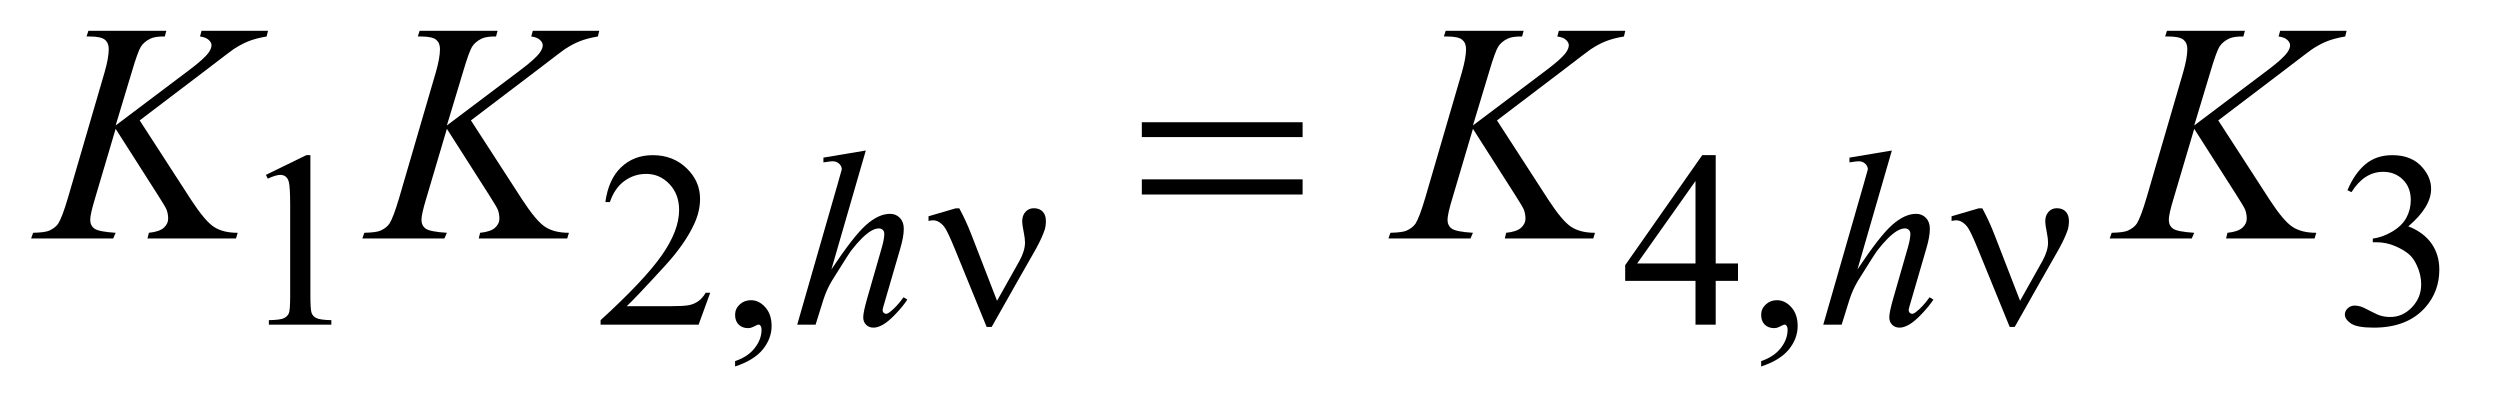 <?xml version="1.0" encoding="UTF-8"?>
<!DOCTYPE svg PUBLIC '-//W3C//DTD SVG 1.0//EN'
          'http://www.w3.org/TR/2001/REC-SVG-20010904/DTD/svg10.dtd'>
<svg stroke-dasharray="none" shape-rendering="auto" xmlns="http://www.w3.org/2000/svg" font-family="'Dialog'" text-rendering="auto" width="125" fill-opacity="1" color-interpolation="auto" color-rendering="auto" preserveAspectRatio="xMidYMid meet" font-size="12px" viewBox="0 0 125 21" fill="black" xmlns:xlink="http://www.w3.org/1999/xlink" stroke="black" image-rendering="auto" stroke-miterlimit="10" stroke-linecap="square" stroke-linejoin="miter" font-style="normal" stroke-width="1" height="21" stroke-dashoffset="0" font-weight="normal" stroke-opacity="1"
><!--Generated by the Batik Graphics2D SVG Generator--><defs id="genericDefs"
  /><g
  ><defs id="defs1"
    ><clipPath clipPathUnits="userSpaceOnUse" id="clipPath1"
      ><path d="M0.891 2.384 L79.806 2.384 L79.806 15.105 L0.891 15.105 L0.891 2.384 Z"
      /></clipPath
      ><clipPath clipPathUnits="userSpaceOnUse" id="clipPath2"
      ><path d="M28.457 76.176 L28.457 482.574 L2549.699 482.574 L2549.699 76.176 Z"
      /></clipPath
    ></defs
    ><g transform="scale(1.576,1.576) translate(-0.891,-2.384) matrix(0.031,0,0,0.031,0,0)"
    ><path d="M1049.125 384.75 L1072 344 Q1077.75 333.625 1077.75 325 Q1077.75 321.125 1076.5 314.875 Q1074.875 306.75 1074.875 303.5 Q1074.875 297.375 1078.25 293.688 Q1081.625 290 1086.75 290 Q1092.5 290 1095.812 293.438 Q1099.125 296.875 1099.125 303.125 Q1099.125 308 1097.875 312.125 Q1095.375 319.75 1089 331.5 L1070.625 363.75 L1043.625 411.5 L1038.5 411.5 L1006.125 332.125 Q998.375 313.125 995 308.875 Q989.75 302.375 983.625 302.375 Q981.875 302.375 979 303 L979 298.25 L1006.75 290.125 L1010.5 290.125 Q1017.5 303 1023.125 317.625 L1049.125 384.75 ZM2096.125 384.75 L2119 344 Q2124.75 333.625 2124.75 325 Q2124.75 321.125 2123.5 314.875 Q2121.875 306.75 2121.875 303.5 Q2121.875 297.375 2125.25 293.688 Q2128.625 290 2133.75 290 Q2139.5 290 2142.812 293.438 Q2146.125 296.875 2146.125 303.125 Q2146.125 308 2144.875 312.125 Q2142.375 319.75 2136 331.5 L2117.625 363.75 L2090.625 411.5 L2085.5 411.5 L2053.125 332.125 Q2045.375 313.125 2042 308.875 Q2036.75 302.375 2030.625 302.375 Q2028.875 302.375 2026 303 L2026 298.25 L2053.75 290.125 L2057.5 290.125 Q2064.5 303 2070.125 317.625 L2096.125 384.75 Z" stroke="none" clip-path="url(#clipPath2)"
    /></g
    ><g transform="matrix(0.049,0,0,0.049,-1.404,-3.757)"
    ><path d="M1193.781 201.406 L1357.844 201.406 L1357.844 216.562 L1193.781 216.562 L1193.781 201.406 ZM1193.781 259.688 L1357.844 259.688 L1357.844 275.156 L1193.781 275.156 L1193.781 259.688 Z" stroke="none" clip-path="url(#clipPath2)"
    /></g
    ><g transform="matrix(0.049,0,0,0.049,-1.404,-3.757)"
    ><path d="M300 255.125 L341.25 235 L345.375 235 L345.375 378.125 Q345.375 392.375 346.562 395.875 Q347.75 399.375 351.5 401.25 Q355.25 403.125 366.75 403.375 L366.75 408 L303 408 L303 403.375 Q315 403.125 318.5 401.312 Q322 399.5 323.375 396.438 Q324.75 393.375 324.75 378.125 L324.75 286.625 Q324.75 268.125 323.5 262.875 Q322.625 258.875 320.312 257 Q318 255.125 314.75 255.125 Q310.125 255.125 301.875 259 L300 255.125 ZM753.375 375.375 L741.5 408 L641.5 408 L641.5 403.375 Q685.625 363.125 703.625 337.625 Q721.625 312.125 721.625 291 Q721.625 274.875 711.75 264.5 Q701.875 254.125 688.125 254.125 Q675.625 254.125 665.688 261.438 Q655.75 268.75 651 282.875 L646.375 282.875 Q649.5 259.75 662.438 247.375 Q675.375 235 694.75 235 Q715.375 235 729.188 248.25 Q743 261.5 743 279.5 Q743 292.375 737 305.25 Q727.75 325.5 707 348.125 Q675.875 382.125 668.125 389.125 L712.375 389.125 Q725.875 389.125 731.312 388.125 Q736.75 387.125 741.125 384.062 Q745.5 381 748.75 375.375 L753.375 375.375 ZM778.75 450.625 L778.75 445.125 Q791.625 440.875 798.688 431.938 Q805.75 423 805.75 413 Q805.75 410.625 804.625 409 Q803.75 407.875 802.875 407.875 Q801.5 407.875 796.875 410.375 Q794.625 411.5 792.125 411.5 Q786 411.5 782.375 407.875 Q778.75 404.25 778.75 397.875 Q778.75 391.75 783.438 387.375 Q788.125 383 794.875 383 Q803.125 383 809.562 390.188 Q816 397.375 816 409.25 Q816 422.125 807.062 433.188 Q798.125 444.25 778.75 450.625 ZM1802.125 345.5 L1802.125 363.25 L1779.375 363.25 L1779.375 408 L1758.75 408 L1758.75 363.25 L1687 363.25 L1687 347.25 L1765.625 235 L1779.375 235 L1779.375 345.5 L1802.125 345.5 ZM1758.75 345.5 L1758.75 261.375 L1699.25 345.5 L1758.75 345.5 ZM1825.75 450.625 L1825.75 445.125 Q1838.625 440.875 1845.688 431.938 Q1852.75 423 1852.75 413 Q1852.75 410.625 1851.625 409 Q1850.75 407.875 1849.875 407.875 Q1848.5 407.875 1843.875 410.375 Q1841.625 411.5 1839.125 411.5 Q1833 411.5 1829.375 407.875 Q1825.75 404.25 1825.75 397.875 Q1825.75 391.75 1830.438 387.375 Q1835.125 383 1841.875 383 Q1850.125 383 1856.562 390.188 Q1863 397.375 1863 409.25 Q1863 422.125 1854.062 433.188 Q1845.125 444.25 1825.75 450.625 ZM2424 270.75 Q2431.25 253.625 2442.312 244.312 Q2453.375 235 2469.875 235 Q2490.25 235 2501.125 248.25 Q2509.375 258.125 2509.375 269.375 Q2509.375 287.875 2486.125 307.625 Q2501.75 313.75 2509.75 325.125 Q2517.75 336.5 2517.75 351.875 Q2517.75 373.875 2503.75 390 Q2485.5 411 2450.875 411 Q2433.75 411 2427.562 406.75 Q2421.375 402.5 2421.375 397.625 Q2421.375 394 2424.312 391.25 Q2427.25 388.5 2431.375 388.5 Q2434.5 388.5 2437.75 389.5 Q2439.875 390.125 2447.375 394.062 Q2454.875 398 2457.75 398.75 Q2462.375 400.125 2467.625 400.125 Q2480.375 400.125 2489.812 390.25 Q2499.25 380.375 2499.25 366.875 Q2499.25 357 2494.875 347.625 Q2491.625 340.625 2487.75 337 Q2482.375 332 2473 327.938 Q2463.625 323.875 2453.875 323.875 L2449.875 323.875 L2449.875 320.125 Q2459.75 318.875 2469.688 313 Q2479.625 307.125 2484.125 298.875 Q2488.625 290.625 2488.625 280.75 Q2488.625 267.875 2480.562 259.938 Q2472.5 252 2460.5 252 Q2441.125 252 2428.125 272.75 L2424 270.75 Z" stroke="none" clip-path="url(#clipPath2)"
    /></g
    ><g transform="matrix(0.049,0,0,0.049,-1.404,-3.757)"
    ><path d="M912.125 230.25 L877 351.625 Q899.75 317.375 912.5 306.125 Q925.25 294.875 936.875 294.875 Q942.875 294.875 946.875 299 Q950.875 303.125 950.875 310 Q950.875 318.25 947.375 330 L932.125 382.375 Q929.25 391.875 929.25 392.875 Q929.25 394.625 930.312 395.75 Q931.375 396.875 932.75 396.875 Q934.375 396.875 936.5 395.25 Q943.625 389.75 950.625 380 L954.5 382.375 Q950.25 389 942.688 396.938 Q935.125 404.875 929.688 407.938 Q924.25 411 920 411 Q915.375 411 912.438 408.062 Q909.5 405.125 909.5 400.5 Q909.5 395 913.875 380 L928.25 330 Q931 320.625 931 315.25 Q931 312.75 929.438 311.25 Q927.875 309.75 925.375 309.75 Q921.75 309.75 917.125 312.5 Q908.625 317.75 897.5 332 Q894.5 335.875 877.5 363.25 Q872.25 372 868.875 382.375 L860.875 408 L842.125 408 L883.25 265 L887.625 249.5 Q887.625 246.25 884.938 243.75 Q882.25 241.25 878.375 241.25 Q876.125 241.25 871.5 242 L868.875 242.375 L868.875 237.5 L912.125 230.25 ZM1959.125 230.25 L1924 351.625 Q1946.75 317.375 1959.5 306.125 Q1972.25 294.875 1983.875 294.875 Q1989.875 294.875 1993.875 299 Q1997.875 303.125 1997.875 310 Q1997.875 318.25 1994.375 330 L1979.125 382.375 Q1976.25 391.875 1976.25 392.875 Q1976.25 394.625 1977.312 395.75 Q1978.375 396.875 1979.75 396.875 Q1981.375 396.875 1983.5 395.25 Q1990.625 389.75 1997.625 380 L2001.5 382.375 Q1997.25 389 1989.688 396.938 Q1982.125 404.875 1976.688 407.938 Q1971.25 411 1967 411 Q1962.375 411 1959.438 408.062 Q1956.5 405.125 1956.5 400.5 Q1956.5 395 1960.875 380 L1975.25 330 Q1978 320.625 1978 315.25 Q1978 312.75 1976.438 311.25 Q1974.875 309.75 1972.375 309.75 Q1968.75 309.75 1964.125 312.5 Q1955.625 317.75 1944.5 332 Q1941.5 335.875 1924.5 363.25 Q1919.25 372 1915.875 382.375 L1907.875 408 L1889.125 408 L1930.25 265 L1934.625 249.5 Q1934.625 246.25 1931.938 243.75 Q1929.25 241.25 1925.375 241.25 Q1923.125 241.25 1918.5 242 L1915.875 242.375 L1915.875 237.5 L1959.125 230.25 Z" stroke="none" clip-path="url(#clipPath2)"
    /></g
    ><g transform="matrix(0.049,0,0,0.049,-1.404,-3.757)"
    ><path d="M171.188 199.531 L223.688 280.625 Q237.75 302.188 246.969 308.203 Q256.188 314.219 271.188 314.219 L269.469 320 L179.156 320 L180.562 314.219 Q191.344 313.125 195.797 309.062 Q200.25 305 200.25 299.844 Q200.25 295.156 198.688 290.781 Q197.438 287.656 189.625 275.469 L146.656 208.125 L125.875 278.281 Q120.719 295.156 120.719 300.938 Q120.719 306.875 125.094 310 Q129.469 313.125 146.656 314.219 L144.156 320 L60.406 320 L62.438 314.219 Q74.625 313.906 78.844 312.031 Q85.094 309.219 88.062 304.844 Q92.125 298.438 98.062 278.281 L135.406 150.312 Q139.625 135.625 139.625 126.719 Q139.625 120.469 135.641 117.188 Q131.656 113.906 120.094 113.906 L116.969 113.906 L118.844 108.125 L198.375 108.125 L196.812 113.906 Q186.969 113.75 182.125 116.094 Q175.406 119.375 172.281 124.531 Q169.156 129.688 163.062 150.312 L146.656 204.688 L221.969 147.969 Q236.969 136.719 241.656 130.156 Q244.469 126.094 244.469 122.812 Q244.469 120 241.578 117.344 Q238.688 114.688 232.75 113.906 L234.312 108.125 L302.125 108.125 L300.719 113.906 Q289.625 115.781 282.047 118.828 Q274.469 121.875 266.5 127.188 Q264.156 128.75 236.031 150.312 L171.188 199.531 ZM509.188 199.531 L561.688 280.625 Q575.75 302.188 584.969 308.203 Q594.188 314.219 609.188 314.219 L607.469 320 L517.156 320 L518.562 314.219 Q529.344 313.125 533.797 309.062 Q538.25 305 538.25 299.844 Q538.25 295.156 536.688 290.781 Q535.438 287.656 527.625 275.469 L484.656 208.125 L463.875 278.281 Q458.719 295.156 458.719 300.938 Q458.719 306.875 463.094 310 Q467.469 313.125 484.656 314.219 L482.156 320 L398.406 320 L400.438 314.219 Q412.625 313.906 416.844 312.031 Q423.094 309.219 426.062 304.844 Q430.125 298.438 436.062 278.281 L473.406 150.312 Q477.625 135.625 477.625 126.719 Q477.625 120.469 473.641 117.188 Q469.656 113.906 458.094 113.906 L454.969 113.906 L456.844 108.125 L536.375 108.125 L534.812 113.906 Q524.969 113.75 520.125 116.094 Q513.406 119.375 510.281 124.531 Q507.156 129.688 501.062 150.312 L484.656 204.688 L559.969 147.969 Q574.969 136.719 579.656 130.156 Q582.469 126.094 582.469 122.812 Q582.469 120 579.578 117.344 Q576.688 114.688 570.75 113.906 L572.312 108.125 L640.125 108.125 L638.719 113.906 Q627.625 115.781 620.047 118.828 Q612.469 121.875 604.5 127.188 Q602.156 128.75 574.031 150.312 L509.188 199.531 ZM1556.188 199.531 L1608.688 280.625 Q1622.75 302.188 1631.969 308.203 Q1641.188 314.219 1656.188 314.219 L1654.469 320 L1564.156 320 L1565.562 314.219 Q1576.344 313.125 1580.797 309.062 Q1585.25 305 1585.25 299.844 Q1585.25 295.156 1583.688 290.781 Q1582.438 287.656 1574.625 275.469 L1531.656 208.125 L1510.875 278.281 Q1505.719 295.156 1505.719 300.938 Q1505.719 306.875 1510.094 310 Q1514.469 313.125 1531.656 314.219 L1529.156 320 L1445.406 320 L1447.438 314.219 Q1459.625 313.906 1463.844 312.031 Q1470.094 309.219 1473.062 304.844 Q1477.125 298.438 1483.062 278.281 L1520.406 150.312 Q1524.625 135.625 1524.625 126.719 Q1524.625 120.469 1520.641 117.188 Q1516.656 113.906 1505.094 113.906 L1501.969 113.906 L1503.844 108.125 L1583.375 108.125 L1581.812 113.906 Q1571.969 113.75 1567.125 116.094 Q1560.406 119.375 1557.281 124.531 Q1554.156 129.688 1548.062 150.312 L1531.656 204.688 L1606.969 147.969 Q1621.969 136.719 1626.656 130.156 Q1629.469 126.094 1629.469 122.812 Q1629.469 120 1626.578 117.344 Q1623.688 114.688 1617.75 113.906 L1619.312 108.125 L1687.125 108.125 L1685.719 113.906 Q1674.625 115.781 1667.047 118.828 Q1659.469 121.875 1651.5 127.188 Q1649.156 128.75 1621.031 150.312 L1556.188 199.531 ZM2292.188 199.531 L2344.688 280.625 Q2358.75 302.188 2367.969 308.203 Q2377.188 314.219 2392.188 314.219 L2390.469 320 L2300.156 320 L2301.562 314.219 Q2312.344 313.125 2316.797 309.062 Q2321.25 305 2321.25 299.844 Q2321.25 295.156 2319.688 290.781 Q2318.438 287.656 2310.625 275.469 L2267.656 208.125 L2246.875 278.281 Q2241.719 295.156 2241.719 300.938 Q2241.719 306.875 2246.094 310 Q2250.469 313.125 2267.656 314.219 L2265.156 320 L2181.406 320 L2183.438 314.219 Q2195.625 313.906 2199.844 312.031 Q2206.094 309.219 2209.062 304.844 Q2213.125 298.438 2219.062 278.281 L2256.406 150.312 Q2260.625 135.625 2260.625 126.719 Q2260.625 120.469 2256.641 117.188 Q2252.656 113.906 2241.094 113.906 L2237.969 113.906 L2239.844 108.125 L2319.375 108.125 L2317.812 113.906 Q2307.969 113.75 2303.125 116.094 Q2296.406 119.375 2293.281 124.531 Q2290.156 129.688 2284.062 150.312 L2267.656 204.688 L2342.969 147.969 Q2357.969 136.719 2362.656 130.156 Q2365.469 126.094 2365.469 122.812 Q2365.469 120 2362.578 117.344 Q2359.688 114.688 2353.75 113.906 L2355.312 108.125 L2423.125 108.125 L2421.719 113.906 Q2410.625 115.781 2403.047 118.828 Q2395.469 121.875 2387.5 127.188 Q2385.156 128.75 2357.031 150.312 L2292.188 199.531 Z" stroke="none" clip-path="url(#clipPath2)"
    /></g
  ></g
></svg
>
